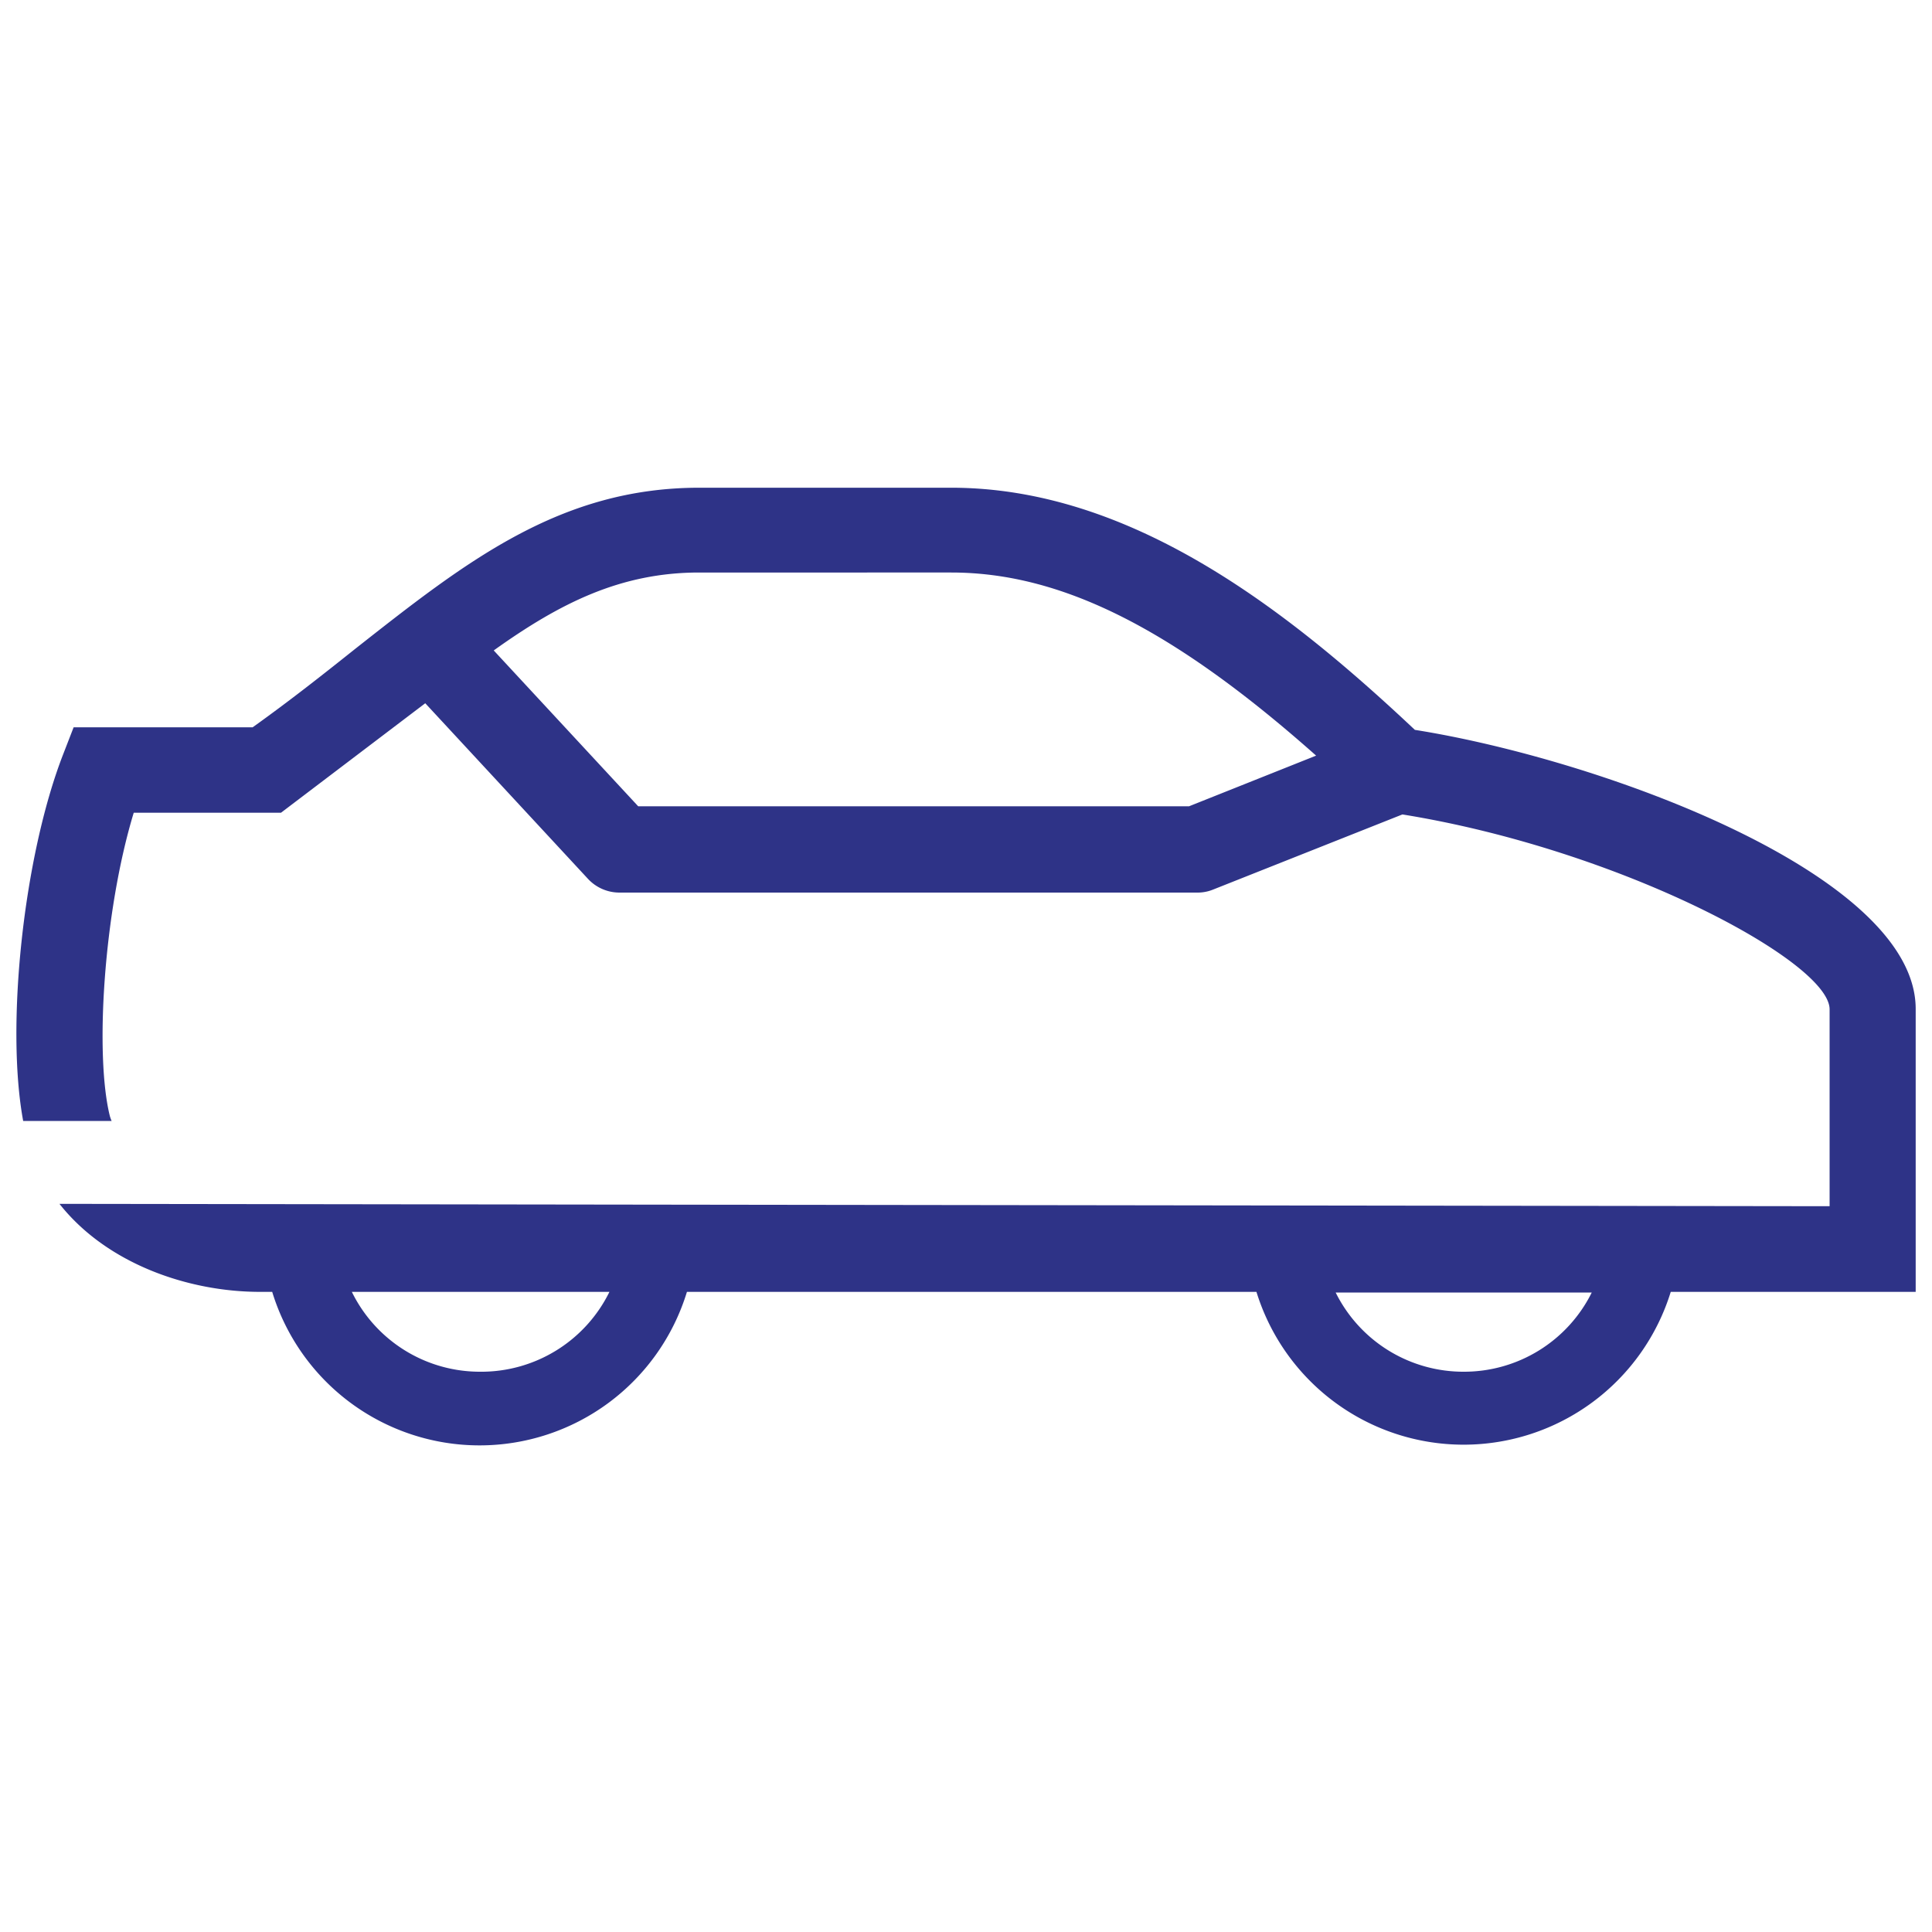 <svg xmlns="http://www.w3.org/2000/svg" viewBox="0 0 90 90"><path d="M89.24,47c0-6.26-14.63-11.62-23.33-13-6-5.65-13.26-11.28-21.6-11.28H32.58c-6.51,0-10.89,3.46-16,7.48-1.48,1.18-3.06,2.43-4.81,3.68H3.43l-.5,1.29C1.09,39.93.26,47.79,1.08,52.22H5.2A2.25,2.25,0,0,1,5.12,52c-.71-2.83-.3-9.5,1.11-14.14h6.86l6.72-5.1,7.58,8.18a2,2,0,0,0,1.47.64H55.77a1.91,1.91,0,0,0,.74-.14l8.82-3.5c10.16,1.64,19.9,6.86,19.9,9.08v9.17L2.77,56.08c2.2,2.79,6,4.1,9.34,4.1h.57a10.1,10.1,0,0,0,19.32,0l26.53,0a10.1,10.1,0,0,0,19.3,0H89.24ZM55.39,37.56H29.73L23,30.3c3.09-2.21,5.92-3.63,9.57-3.63H44.31c5.11,0,10.31,2.59,17,8.53Zm-33,26.34a6.64,6.64,0,0,1-6-3.72h12A6.65,6.65,0,0,1,22.34,63.9Zm45.83,0a6.64,6.64,0,0,1-6-3.69l11.93,0A6.64,6.64,0,0,1,68.17,63.9Z" fill="#2e3387"/></svg>